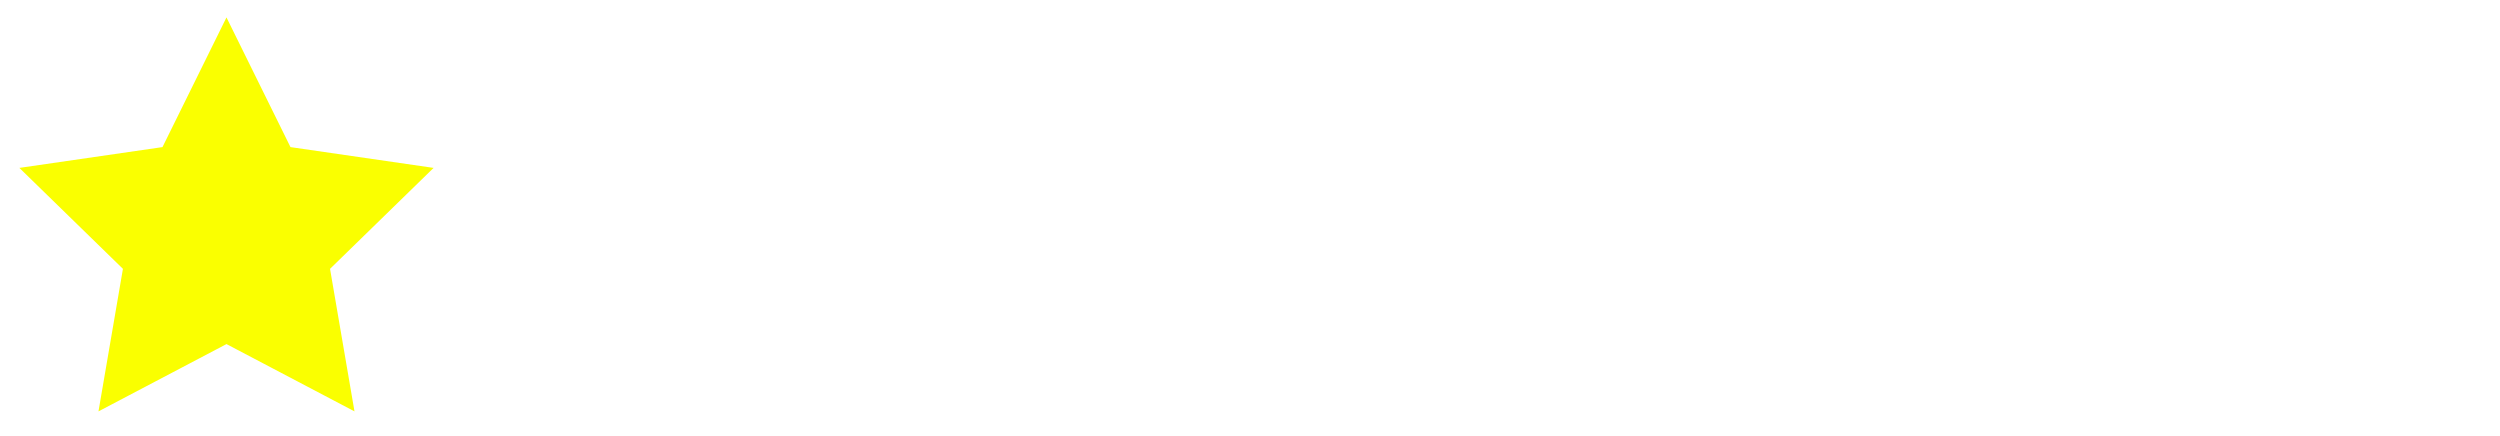 <?xml version="1.0" encoding="UTF-8"?> <svg xmlns="http://www.w3.org/2000/svg" width="574" height="100" viewBox="0 0 574 100" fill="none"><g filter="url(#filter0_d_55_7)"><path d="M52 0L66.695 29.775L99.553 34.549L75.776 57.725L81.389 90.451L52 75L22.611 90.451L28.224 57.725L4.447 34.549L37.305 29.775L52 0Z" fill="#FAFF00"></path></g><g filter="url(#filter1_d_55_7)"><path d="M172 1.13L186.246 29.996L186.363 30.232L186.623 30.269L218.478 34.898L195.427 57.367L195.239 57.551L195.284 57.81L200.725 89.537L172.233 74.557L172 74.435L171.767 74.557L143.275 89.537L148.716 57.81L148.761 57.551L148.573 57.367L125.522 34.898L157.377 30.269L157.637 30.232L157.754 29.996L172 1.13Z" stroke="white" shape-rendering="crispEdges"></path></g><g filter="url(#filter2_d_55_7)"><path d="M292 1.13L306.246 29.996L306.363 30.232L306.623 30.269L338.478 34.898L315.427 57.367L315.239 57.551L315.284 57.81L320.725 89.537L292.233 74.557L292 74.435L291.767 74.557L263.275 89.537L268.716 57.81L268.761 57.551L268.573 57.367L245.522 34.898L277.377 30.269L277.637 30.232L277.754 29.996L292 1.13Z" stroke="white" shape-rendering="crispEdges"></path></g><g filter="url(#filter3_d_55_7)"><path d="M402 1.13L416.246 29.996L416.363 30.232L416.623 30.269L448.478 34.898L425.427 57.367L425.239 57.551L425.284 57.81L430.725 89.537L402.233 74.557L402 74.435L401.767 74.557L373.275 89.537L378.716 57.81L378.761 57.551L378.573 57.367L355.522 34.898L387.377 30.269L387.637 30.232L387.754 29.996L402 1.13Z" stroke="white" shape-rendering="crispEdges"></path></g><g filter="url(#filter4_d_55_7)"><path d="M522 1.13L536.246 29.996L536.363 30.232L536.623 30.269L568.478 34.898L545.427 57.367L545.239 57.551L545.284 57.81L550.725 89.537L522.233 74.557L522 74.435L521.767 74.557L493.275 89.537L498.716 57.81L498.761 57.551L498.573 57.367L475.522 34.898L507.377 30.269L507.637 30.232L507.754 29.996L522 1.13Z" stroke="white" shape-rendering="crispEdges"></path></g><defs><filter id="filter0_d_55_7" x="0.447" y="0" width="103.106" height="98.451" filterUnits="userSpaceOnUse" color-interpolation-filters="sRGB"><feFlood flood-opacity="0" result="BackgroundImageFix"></feFlood><feColorMatrix in="SourceAlpha" type="matrix" values="0 0 0 0 0 0 0 0 0 0 0 0 0 0 0 0 0 0 127 0" result="hardAlpha"></feColorMatrix><feOffset dy="4"></feOffset><feGaussianBlur stdDeviation="2"></feGaussianBlur><feComposite in2="hardAlpha" operator="out"></feComposite><feColorMatrix type="matrix" values="0 0 0 0 0 0 0 0 0 0 0 0 0 0 0 0 0 0 0.25 0"></feColorMatrix><feBlend mode="normal" in2="BackgroundImageFix" result="effect1_dropShadow_55_7"></feBlend><feBlend mode="normal" in="SourceGraphic" in2="effect1_dropShadow_55_7" result="shape"></feBlend></filter><filter id="filter1_d_55_7" x="120.447" y="0" width="103.106" height="98.451" filterUnits="userSpaceOnUse" color-interpolation-filters="sRGB"><feFlood flood-opacity="0" result="BackgroundImageFix"></feFlood><feColorMatrix in="SourceAlpha" type="matrix" values="0 0 0 0 0 0 0 0 0 0 0 0 0 0 0 0 0 0 127 0" result="hardAlpha"></feColorMatrix><feOffset dy="4"></feOffset><feGaussianBlur stdDeviation="2"></feGaussianBlur><feComposite in2="hardAlpha" operator="out"></feComposite><feColorMatrix type="matrix" values="0 0 0 0 0 0 0 0 0 0 0 0 0 0 0 0 0 0 0.25 0"></feColorMatrix><feBlend mode="normal" in2="BackgroundImageFix" result="effect1_dropShadow_55_7"></feBlend><feBlend mode="normal" in="SourceGraphic" in2="effect1_dropShadow_55_7" result="shape"></feBlend></filter><filter id="filter2_d_55_7" x="240.447" y="0" width="103.106" height="98.451" filterUnits="userSpaceOnUse" color-interpolation-filters="sRGB"><feFlood flood-opacity="0" result="BackgroundImageFix"></feFlood><feColorMatrix in="SourceAlpha" type="matrix" values="0 0 0 0 0 0 0 0 0 0 0 0 0 0 0 0 0 0 127 0" result="hardAlpha"></feColorMatrix><feOffset dy="4"></feOffset><feGaussianBlur stdDeviation="2"></feGaussianBlur><feComposite in2="hardAlpha" operator="out"></feComposite><feColorMatrix type="matrix" values="0 0 0 0 0 0 0 0 0 0 0 0 0 0 0 0 0 0 0.25 0"></feColorMatrix><feBlend mode="normal" in2="BackgroundImageFix" result="effect1_dropShadow_55_7"></feBlend><feBlend mode="normal" in="SourceGraphic" in2="effect1_dropShadow_55_7" result="shape"></feBlend></filter><filter id="filter3_d_55_7" x="350.447" y="0" width="103.106" height="98.451" filterUnits="userSpaceOnUse" color-interpolation-filters="sRGB"><feFlood flood-opacity="0" result="BackgroundImageFix"></feFlood><feColorMatrix in="SourceAlpha" type="matrix" values="0 0 0 0 0 0 0 0 0 0 0 0 0 0 0 0 0 0 127 0" result="hardAlpha"></feColorMatrix><feOffset dy="4"></feOffset><feGaussianBlur stdDeviation="2"></feGaussianBlur><feComposite in2="hardAlpha" operator="out"></feComposite><feColorMatrix type="matrix" values="0 0 0 0 0 0 0 0 0 0 0 0 0 0 0 0 0 0 0.25 0"></feColorMatrix><feBlend mode="normal" in2="BackgroundImageFix" result="effect1_dropShadow_55_7"></feBlend><feBlend mode="normal" in="SourceGraphic" in2="effect1_dropShadow_55_7" result="shape"></feBlend></filter><filter id="filter4_d_55_7" x="470.447" y="0" width="103.106" height="98.451" filterUnits="userSpaceOnUse" color-interpolation-filters="sRGB"><feFlood flood-opacity="0" result="BackgroundImageFix"></feFlood><feColorMatrix in="SourceAlpha" type="matrix" values="0 0 0 0 0 0 0 0 0 0 0 0 0 0 0 0 0 0 127 0" result="hardAlpha"></feColorMatrix><feOffset dy="4"></feOffset><feGaussianBlur stdDeviation="2"></feGaussianBlur><feComposite in2="hardAlpha" operator="out"></feComposite><feColorMatrix type="matrix" values="0 0 0 0 0 0 0 0 0 0 0 0 0 0 0 0 0 0 0.25 0"></feColorMatrix><feBlend mode="normal" in2="BackgroundImageFix" result="effect1_dropShadow_55_7"></feBlend><feBlend mode="normal" in="SourceGraphic" in2="effect1_dropShadow_55_7" result="shape"></feBlend></filter></defs></svg> 